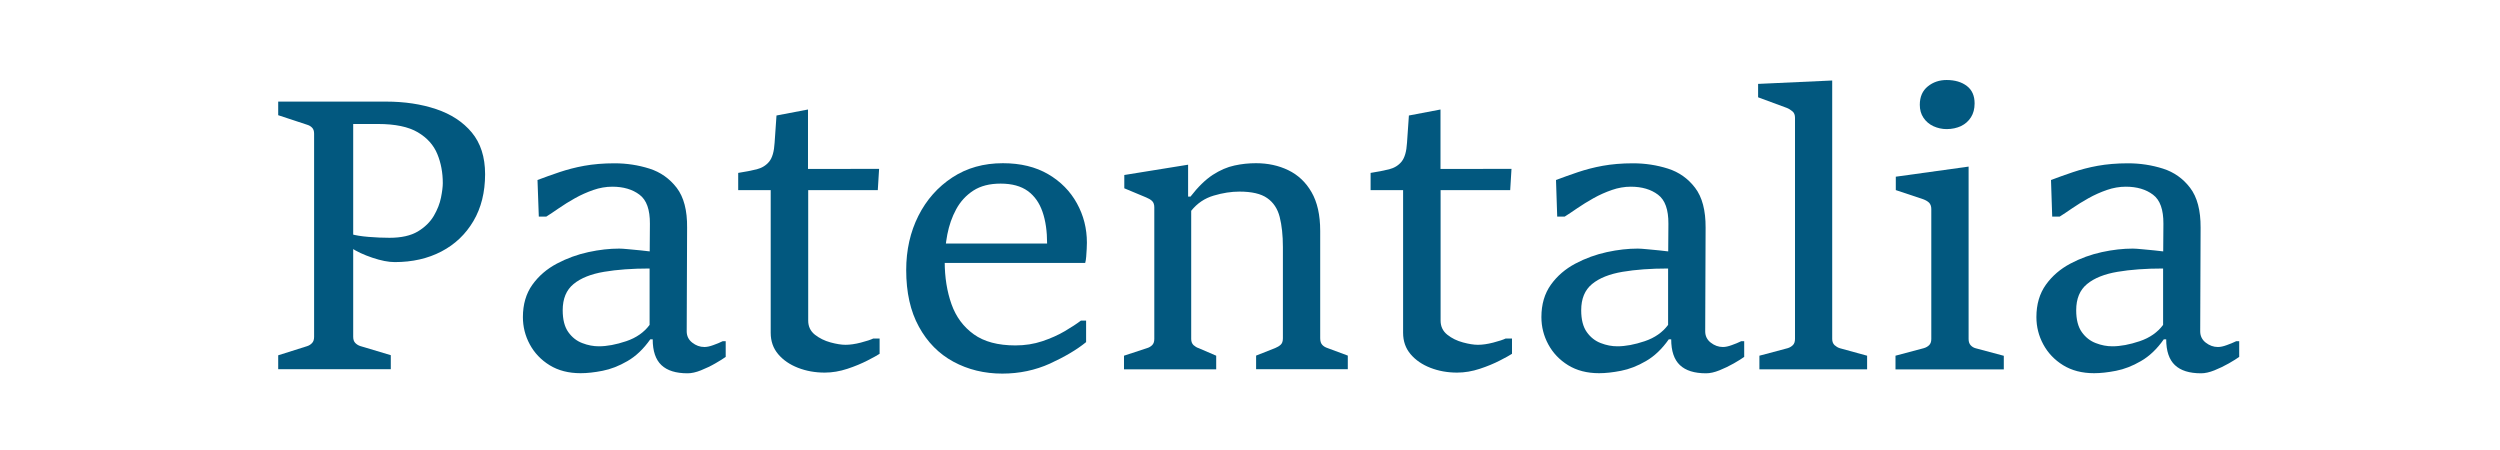 <?xml version="1.0" encoding="UTF-8"?> <svg xmlns="http://www.w3.org/2000/svg" xmlns:xlink="http://www.w3.org/1999/xlink" version="1.1" id="Capa_1" x="0px" y="0px" viewBox="0 0 250 45" style="enable-background:new 0 0 250 45;" xml:space="preserve"> <style type="text/css"> .st0{fill:#02587F;} </style> <g> <g> <path class="st0" d="M27.82,36.93v-1.4l2.88-0.91c0.2-0.06,0.37-0.17,0.5-0.31c0.14-0.14,0.21-0.35,0.21-0.62V13.37 c0-0.26-0.06-0.46-0.2-0.6c-0.13-0.14-0.3-0.24-0.51-0.3l-2.88-0.95v-1.36h10.79c1.84,0,3.51,0.25,5,0.75 c1.49,0.5,2.69,1.28,3.57,2.34s1.33,2.45,1.33,4.17c0,1.8-0.39,3.37-1.17,4.69c-0.78,1.32-1.84,2.33-3.2,3.04 c-1.36,0.71-2.91,1.06-4.67,1.06c-0.63,0-1.38-0.15-2.24-0.44c-0.86-0.29-1.56-0.62-2.11-0.98v-1.38 c0.41,0.12,0.99,0.22,1.74,0.28c0.75,0.06,1.44,0.09,2.09,0.09c1.18,0,2.12-0.21,2.83-0.63c0.7-0.42,1.23-0.94,1.6-1.56 c0.36-0.62,0.6-1.23,0.72-1.83c0.12-0.6,0.18-1.09,0.18-1.45c0-1.04-0.18-2.02-0.55-2.91c-0.37-0.9-1.02-1.62-1.95-2.17 s-2.26-0.83-3.98-0.83h-2.48v21.28c0,0.27,0.07,0.48,0.21,0.62c0.14,0.14,0.31,0.25,0.51,0.31l3.04,0.91v1.4H27.82z"></path> <path class="st0" d="M58.06,37.32c-1.21,0-2.24-0.27-3.1-0.8c-0.86-0.53-1.52-1.23-1.98-2.08s-0.69-1.76-0.69-2.73 c0-1.28,0.32-2.36,0.95-3.24c0.63-0.88,1.45-1.58,2.45-2.11c1-0.53,2.05-0.91,3.15-1.15s2.13-0.35,3.08-0.35 c0.19,0,0.49,0.02,0.91,0.06s0.84,0.08,1.26,0.12c0.42,0.04,0.72,0.08,0.88,0.1l0.02-2.76c0.01-1.41-0.33-2.38-1.04-2.91 c-0.7-0.53-1.61-0.8-2.72-0.8c-0.63,0-1.27,0.11-1.9,0.33c-0.63,0.22-1.24,0.49-1.83,0.82c-0.59,0.33-1.12,0.66-1.61,1 c-0.49,0.34-0.91,0.62-1.26,0.84h-0.75L53.75,18c0.72-0.27,1.46-0.54,2.21-0.79c0.75-0.25,1.57-0.47,2.46-0.63s1.9-0.25,3.03-0.25 c1.22,0,2.38,0.18,3.49,0.53c1.11,0.35,2.02,1,2.73,1.92c0.71,0.93,1.06,2.26,1.04,3.99l-0.04,10.36c0,0.46,0.18,0.84,0.55,1.13 c0.37,0.29,0.77,0.44,1.22,0.44c0.25,0,0.54-0.06,0.89-0.19c0.34-0.12,0.66-0.25,0.94-0.39h0.3v1.57 c-0.24,0.17-0.58,0.39-1.04,0.65c-0.45,0.26-0.93,0.49-1.43,0.69c-0.5,0.2-0.95,0.3-1.34,0.3c-1.17,0-2.04-0.27-2.62-0.82 c-0.58-0.55-0.87-1.41-0.87-2.58h-0.24c-0.68,0.97-1.45,1.7-2.29,2.18c-0.84,0.49-1.67,0.81-2.49,0.97 C59.45,37.24,58.71,37.32,58.06,37.32z M59.89,34.63c0.81,0,1.72-0.17,2.73-0.51c1.01-0.34,1.79-0.89,2.34-1.63v-5.64 c-1.73,0-3.25,0.11-4.55,0.33s-2.32,0.62-3.05,1.22c-0.73,0.6-1.09,1.47-1.09,2.63c0,0.93,0.19,1.66,0.56,2.18 c0.37,0.52,0.84,0.89,1.4,1.1C58.79,34.53,59.35,34.63,59.89,34.63z"></path> <path class="st0" d="M87.91,16.88l-0.13,2.13h-6.96v13.05c0,0.58,0.22,1.05,0.67,1.41c0.45,0.35,0.97,0.61,1.56,0.77 c0.59,0.16,1.09,0.24,1.5,0.24c0.44,0,0.95-0.07,1.53-0.22s1-0.29,1.25-0.41h0.63v1.53c-0.22,0.15-0.63,0.37-1.21,0.67 c-0.59,0.3-1.25,0.58-2.01,0.83s-1.51,0.38-2.27,0.38c-0.96,0-1.85-0.16-2.67-0.48s-1.48-0.77-1.98-1.36 c-0.5-0.59-0.75-1.3-0.75-2.14V19.01h-3.25v-1.72c0.71-0.11,1.33-0.23,1.85-0.36c0.52-0.13,0.94-0.39,1.25-0.77 s0.49-1.01,0.54-1.87l0.19-2.74l3.15-0.6v5.94H87.91z"></path> <path class="st0" d="M100.23,37.36c-1.8,0-3.43-0.4-4.89-1.19s-2.61-1.96-3.45-3.5c-0.85-1.54-1.27-3.43-1.27-5.67 c0-2,0.41-3.81,1.22-5.42c0.81-1.61,1.95-2.89,3.4-3.84c1.45-0.95,3.13-1.42,5.05-1.42c1.77,0,3.28,0.37,4.53,1.1 c1.25,0.73,2.21,1.71,2.87,2.91c0.67,1.21,1,2.52,1,3.94c0,0.16-0.01,0.37-0.02,0.63c-0.01,0.25-0.03,0.51-0.05,0.76 c-0.02,0.25-0.05,0.46-0.1,0.63h-14.3l0.11-1.94h10.38c0-1.22-0.15-2.28-0.46-3.17c-0.31-0.9-0.8-1.59-1.47-2.08 c-0.68-0.49-1.58-0.74-2.72-0.74c-1.1,0-2,0.23-2.73,0.7c-0.72,0.47-1.29,1.09-1.71,1.86c-0.42,0.77-0.71,1.61-0.89,2.53 c-0.17,0.92-0.26,1.81-0.26,2.7c0,1.58,0.23,3,0.68,4.27c0.45,1.27,1.2,2.27,2.23,3.01c1.03,0.74,2.42,1.11,4.16,1.11 c0.96,0,1.85-0.14,2.69-0.42c0.83-0.28,1.58-0.61,2.24-1s1.2-0.74,1.62-1.06h0.52v2.15c-0.93,0.76-2.14,1.47-3.62,2.15 C103.53,37.02,101.94,37.36,100.23,37.36z"></path> <path class="st0" d="M112.4,36.93v-1.36l2.28-0.75c0.22-0.06,0.4-0.17,0.54-0.31c0.14-0.14,0.21-0.35,0.21-0.61V20.73 c0-0.27-0.07-0.48-0.22-0.63c-0.15-0.14-0.35-0.26-0.6-0.36l-2.18-0.91V17.5l6.38-1.03v3.19h0.24c0.75-0.97,1.49-1.69,2.22-2.17 c0.73-0.47,1.46-0.79,2.18-0.94c0.72-0.16,1.44-0.23,2.15-0.23c1.18,0,2.26,0.23,3.23,0.7c0.97,0.47,1.75,1.2,2.32,2.19 c0.58,1,0.87,2.29,0.87,3.88v10.73c0,0.3,0.07,0.52,0.21,0.67c0.14,0.15,0.32,0.25,0.53,0.32l2.02,0.75v1.36h-9.17v-1.36l1.9-0.75 c0.22-0.09,0.41-0.2,0.56-0.34s0.22-0.35,0.22-0.65V24.7c0-1.17-0.11-2.17-0.32-3s-0.63-1.46-1.25-1.89 c-0.62-0.44-1.55-0.65-2.78-0.65c-0.81,0-1.66,0.13-2.57,0.4s-1.65,0.77-2.25,1.52v12.82c0,0.26,0.08,0.46,0.23,0.61 c0.16,0.14,0.33,0.25,0.53,0.31l1.74,0.75v1.36H112.4z"></path> <path class="st0" d="M151.15,16.88l-0.13,2.13h-6.96v13.05c0,0.58,0.22,1.05,0.67,1.41s0.97,0.61,1.56,0.77 c0.59,0.16,1.09,0.24,1.5,0.24c0.44,0,0.95-0.07,1.53-0.22s1-0.29,1.25-0.41h0.63v1.53c-0.22,0.15-0.63,0.37-1.21,0.67 c-0.58,0.3-1.25,0.58-2.01,0.83s-1.51,0.38-2.27,0.38c-0.96,0-1.85-0.16-2.67-0.48s-1.48-0.77-1.98-1.36 c-0.5-0.59-0.75-1.3-0.75-2.14V19.01h-3.25v-1.72c0.71-0.11,1.33-0.23,1.85-0.36c0.52-0.13,0.94-0.39,1.25-0.77 c0.31-0.39,0.49-1.01,0.54-1.87l0.19-2.74l3.16-0.6v5.94H151.15z"></path> <path class="st0" d="M159.91,37.32c-1.21,0-2.24-0.27-3.1-0.8c-0.86-0.53-1.52-1.23-1.98-2.08c-0.46-0.85-0.69-1.76-0.69-2.73 c0-1.28,0.32-2.36,0.95-3.24c0.63-0.88,1.45-1.58,2.45-2.11c1-0.53,2.05-0.91,3.15-1.15s2.13-0.35,3.08-0.35 c0.19,0,0.49,0.02,0.91,0.06s0.84,0.08,1.26,0.12c0.42,0.04,0.72,0.08,0.88,0.1l0.02-2.76c0.01-1.41-0.33-2.38-1.04-2.91 c-0.7-0.53-1.61-0.8-2.72-0.8c-0.63,0-1.27,0.11-1.9,0.33c-0.63,0.22-1.24,0.49-1.83,0.82s-1.12,0.66-1.62,1 c-0.49,0.34-0.91,0.62-1.26,0.84h-0.75L155.6,18c0.72-0.27,1.46-0.54,2.21-0.79s1.57-0.47,2.46-0.63s1.9-0.25,3.03-0.25 c1.22,0,2.38,0.18,3.49,0.53c1.11,0.35,2.02,1,2.72,1.92c0.71,0.93,1.06,2.26,1.05,3.99l-0.04,10.36c0,0.46,0.18,0.84,0.55,1.13 c0.37,0.29,0.78,0.44,1.22,0.44c0.25,0,0.54-0.06,0.89-0.19c0.34-0.12,0.66-0.25,0.94-0.39h0.3v1.57 c-0.24,0.17-0.58,0.39-1.04,0.65c-0.46,0.26-0.93,0.49-1.43,0.69c-0.5,0.2-0.95,0.3-1.34,0.3c-1.17,0-2.04-0.27-2.62-0.82 c-0.58-0.55-0.87-1.41-0.87-2.58h-0.24c-0.68,0.97-1.45,1.7-2.29,2.18c-0.84,0.49-1.67,0.81-2.49,0.97 C161.29,37.24,160.56,37.32,159.91,37.32z M161.74,34.63c0.81,0,1.72-0.17,2.73-0.51c1.01-0.34,1.79-0.89,2.34-1.63v-5.64 c-1.73,0-3.25,0.11-4.55,0.33s-2.32,0.62-3.05,1.22c-0.73,0.6-1.09,1.47-1.09,2.63c0,0.93,0.19,1.66,0.56,2.18 c0.37,0.52,0.84,0.89,1.4,1.1C160.64,34.53,161.19,34.63,161.74,34.63z"></path> <path class="st0" d="M175.94,36.93v-1.36l2.82-0.75c0.21-0.06,0.39-0.17,0.53-0.31c0.14-0.14,0.21-0.35,0.21-0.61V11.77 c0-0.27-0.08-0.49-0.25-0.63s-0.36-0.27-0.57-0.35l-2.87-1.06V8.39l7.41-0.34v25.85c0,0.26,0.08,0.46,0.23,0.61 c0.16,0.14,0.33,0.25,0.53,0.31l2.73,0.75v1.36H175.94z"></path> <path class="st0" d="M189.55,36.93v-1.36l2.82-0.75c0.22-0.06,0.41-0.17,0.55-0.31c0.14-0.14,0.21-0.35,0.21-0.61V20.9 c0-0.27-0.08-0.48-0.22-0.63c-0.15-0.14-0.35-0.26-0.6-0.35l-2.73-0.91v-1.34l7.28-1.01v17.25c0,0.26,0.07,0.47,0.21,0.62 c0.14,0.15,0.31,0.25,0.51,0.3l2.8,0.75v1.36H189.55z M194.67,12.91c-0.47,0-0.91-0.1-1.33-0.29c-0.41-0.19-0.74-0.47-0.99-0.84 c-0.25-0.37-0.37-0.8-0.37-1.3c0-0.8,0.27-1.41,0.8-1.84c0.53-0.43,1.16-0.64,1.88-0.64c0.83,0,1.51,0.2,2.03,0.6 c0.52,0.4,0.77,0.98,0.77,1.74c0,0.54-0.12,1-0.36,1.38c-0.24,0.39-0.58,0.68-1,0.89C195.68,12.8,195.2,12.91,194.67,12.91z"></path> <path class="st0" d="M209.41,37.32c-1.21,0-2.24-0.27-3.1-0.8c-0.86-0.53-1.52-1.23-1.98-2.08c-0.46-0.85-0.69-1.76-0.69-2.73 c0-1.28,0.32-2.36,0.95-3.24c0.63-0.88,1.45-1.58,2.45-2.11c1-0.53,2.05-0.91,3.15-1.15s2.13-0.35,3.08-0.35 c0.19,0,0.49,0.02,0.91,0.06s0.84,0.08,1.26,0.12c0.42,0.04,0.72,0.08,0.88,0.1l0.02-2.76c0.01-1.41-0.33-2.38-1.04-2.91 c-0.7-0.53-1.61-0.8-2.72-0.8c-0.63,0-1.27,0.11-1.9,0.33c-0.63,0.22-1.24,0.49-1.83,0.82s-1.12,0.66-1.62,1 c-0.49,0.34-0.91,0.62-1.26,0.84h-0.75L205.1,18c0.72-0.27,1.46-0.54,2.21-0.79s1.57-0.47,2.46-0.63s1.9-0.25,3.03-0.25 c1.22,0,2.38,0.18,3.49,0.53c1.11,0.35,2.02,1,2.72,1.92c0.71,0.93,1.06,2.26,1.05,3.99l-0.04,10.36c0,0.46,0.18,0.84,0.55,1.13 c0.37,0.29,0.78,0.44,1.22,0.44c0.25,0,0.54-0.06,0.89-0.19c0.34-0.12,0.66-0.25,0.94-0.39h0.3v1.57 c-0.24,0.17-0.58,0.39-1.04,0.65c-0.46,0.26-0.93,0.49-1.43,0.69c-0.5,0.2-0.95,0.3-1.34,0.3c-1.17,0-2.04-0.27-2.62-0.82 c-0.58-0.55-0.87-1.41-0.87-2.58h-0.24c-0.68,0.97-1.45,1.7-2.29,2.18c-0.84,0.49-1.67,0.81-2.49,0.97 C210.79,37.24,210.06,37.32,209.41,37.32z M211.24,34.63c0.81,0,1.72-0.17,2.73-0.51c1.01-0.34,1.79-0.89,2.34-1.63v-5.64 c-1.73,0-3.25,0.11-4.55,0.33s-2.32,0.62-3.05,1.22c-0.73,0.6-1.09,1.47-1.09,2.63c0,0.93,0.19,1.66,0.56,2.18 c0.37,0.52,0.84,0.89,1.4,1.1C210.14,34.53,210.69,34.63,211.24,34.63z"></path> </g> </g> <g> <g> </g> </g> </svg> 